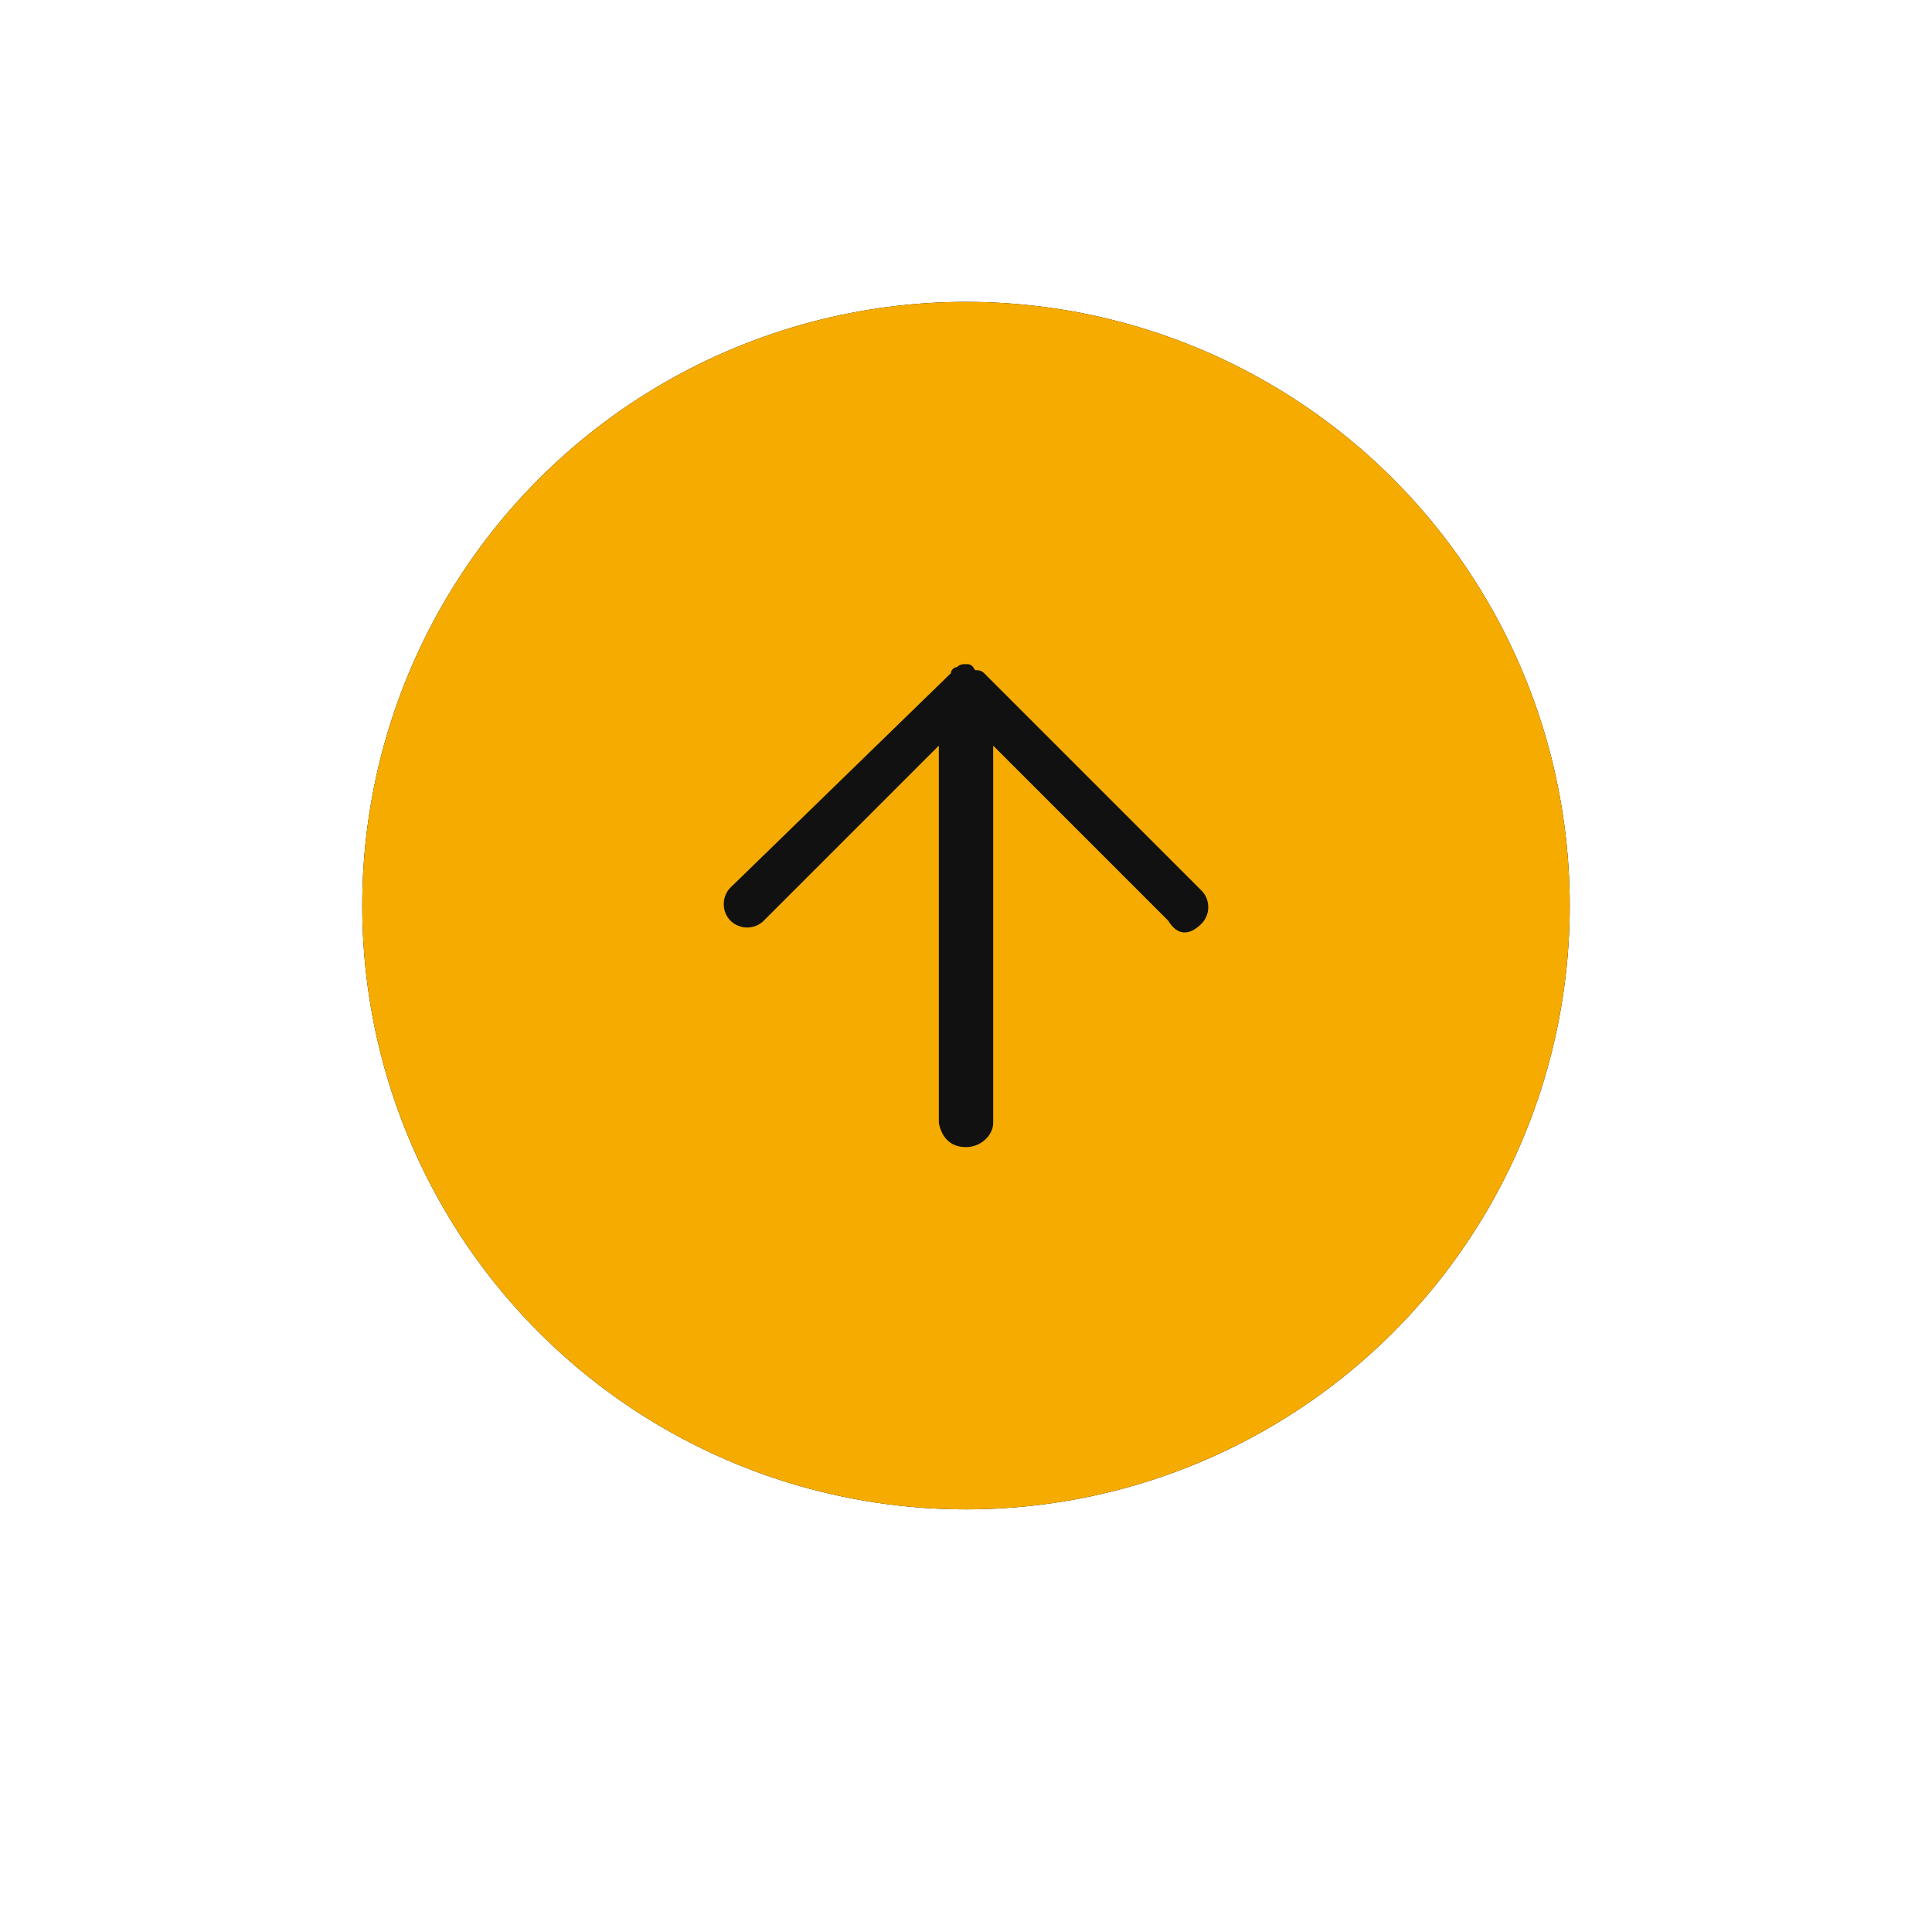 <?xml version="1.0" encoding="utf-8"?>
<!-- Generator: Adobe Illustrator 26.0.3, SVG Export Plug-In . SVG Version: 6.00 Build 0)  -->
<svg version="1.1" id="图层_1" xmlns="http://www.w3.org/2000/svg" xmlns:xlink="http://www.w3.org/1999/xlink" x="0px" y="0px"
	 viewBox="0 0 64 64" style="enable-background:new 0 0 64 64;" xml:space="preserve">
<style type="text/css">
	.st0{fill-rule:evenodd;clip-rule:evenodd;}
	.st1{fill-rule:evenodd;clip-rule:evenodd;fill:#F6AB00;}
	.st2{fill-rule:evenodd;clip-rule:evenodd;fill:#111111;}
</style>
<desc>Created with Sketch.</desc>
<g id="页面1">
	<g id="搜索结果页为0时" transform="translate(-1823, -503)">
		<g id="编组-7" transform="translate(1817, 439)">
			<g id="编组-4" transform="translate(18, 74)">
				<g id="椭圆形备份">
					<g>
						<circle id="path-1_00000155833842782135938340000001700407020730230965_" class="st0" cx="20" cy="20" r="20"/>
					</g>
					<g>
						<circle id="path-1_00000115480038527558176400000000269231452619976079_" class="st1" cx="20" cy="20" r="20"/>
					</g>
				</g>
				<g id="返回顶部备份" transform="translate(12, 12)">
					<path id="路径" class="st2" d="M15.8,8.6c0.3-0.3,0.3-0.8,0-1.1L8.6,0.3C8.5,0.2,8.4,0.2,8.3,0.2C8.2,0,8.1,0,8,0
						S7.8,0,7.7,0.1c-0.1,0-0.2,0.1-0.2,0.2L0.2,7.4c-0.3,0.3-0.3,0.8,0,1.1s0.8,0.3,1.1,0l5.8-5.8v12.5C7.2,15.7,7.5,16,8,16
						s0.9-0.4,0.9-0.8V2.7l5.8,5.8C15,9,15.4,9,15.8,8.6z"/>
				</g>
			</g>
		</g>
	</g>
</g>
</svg>
